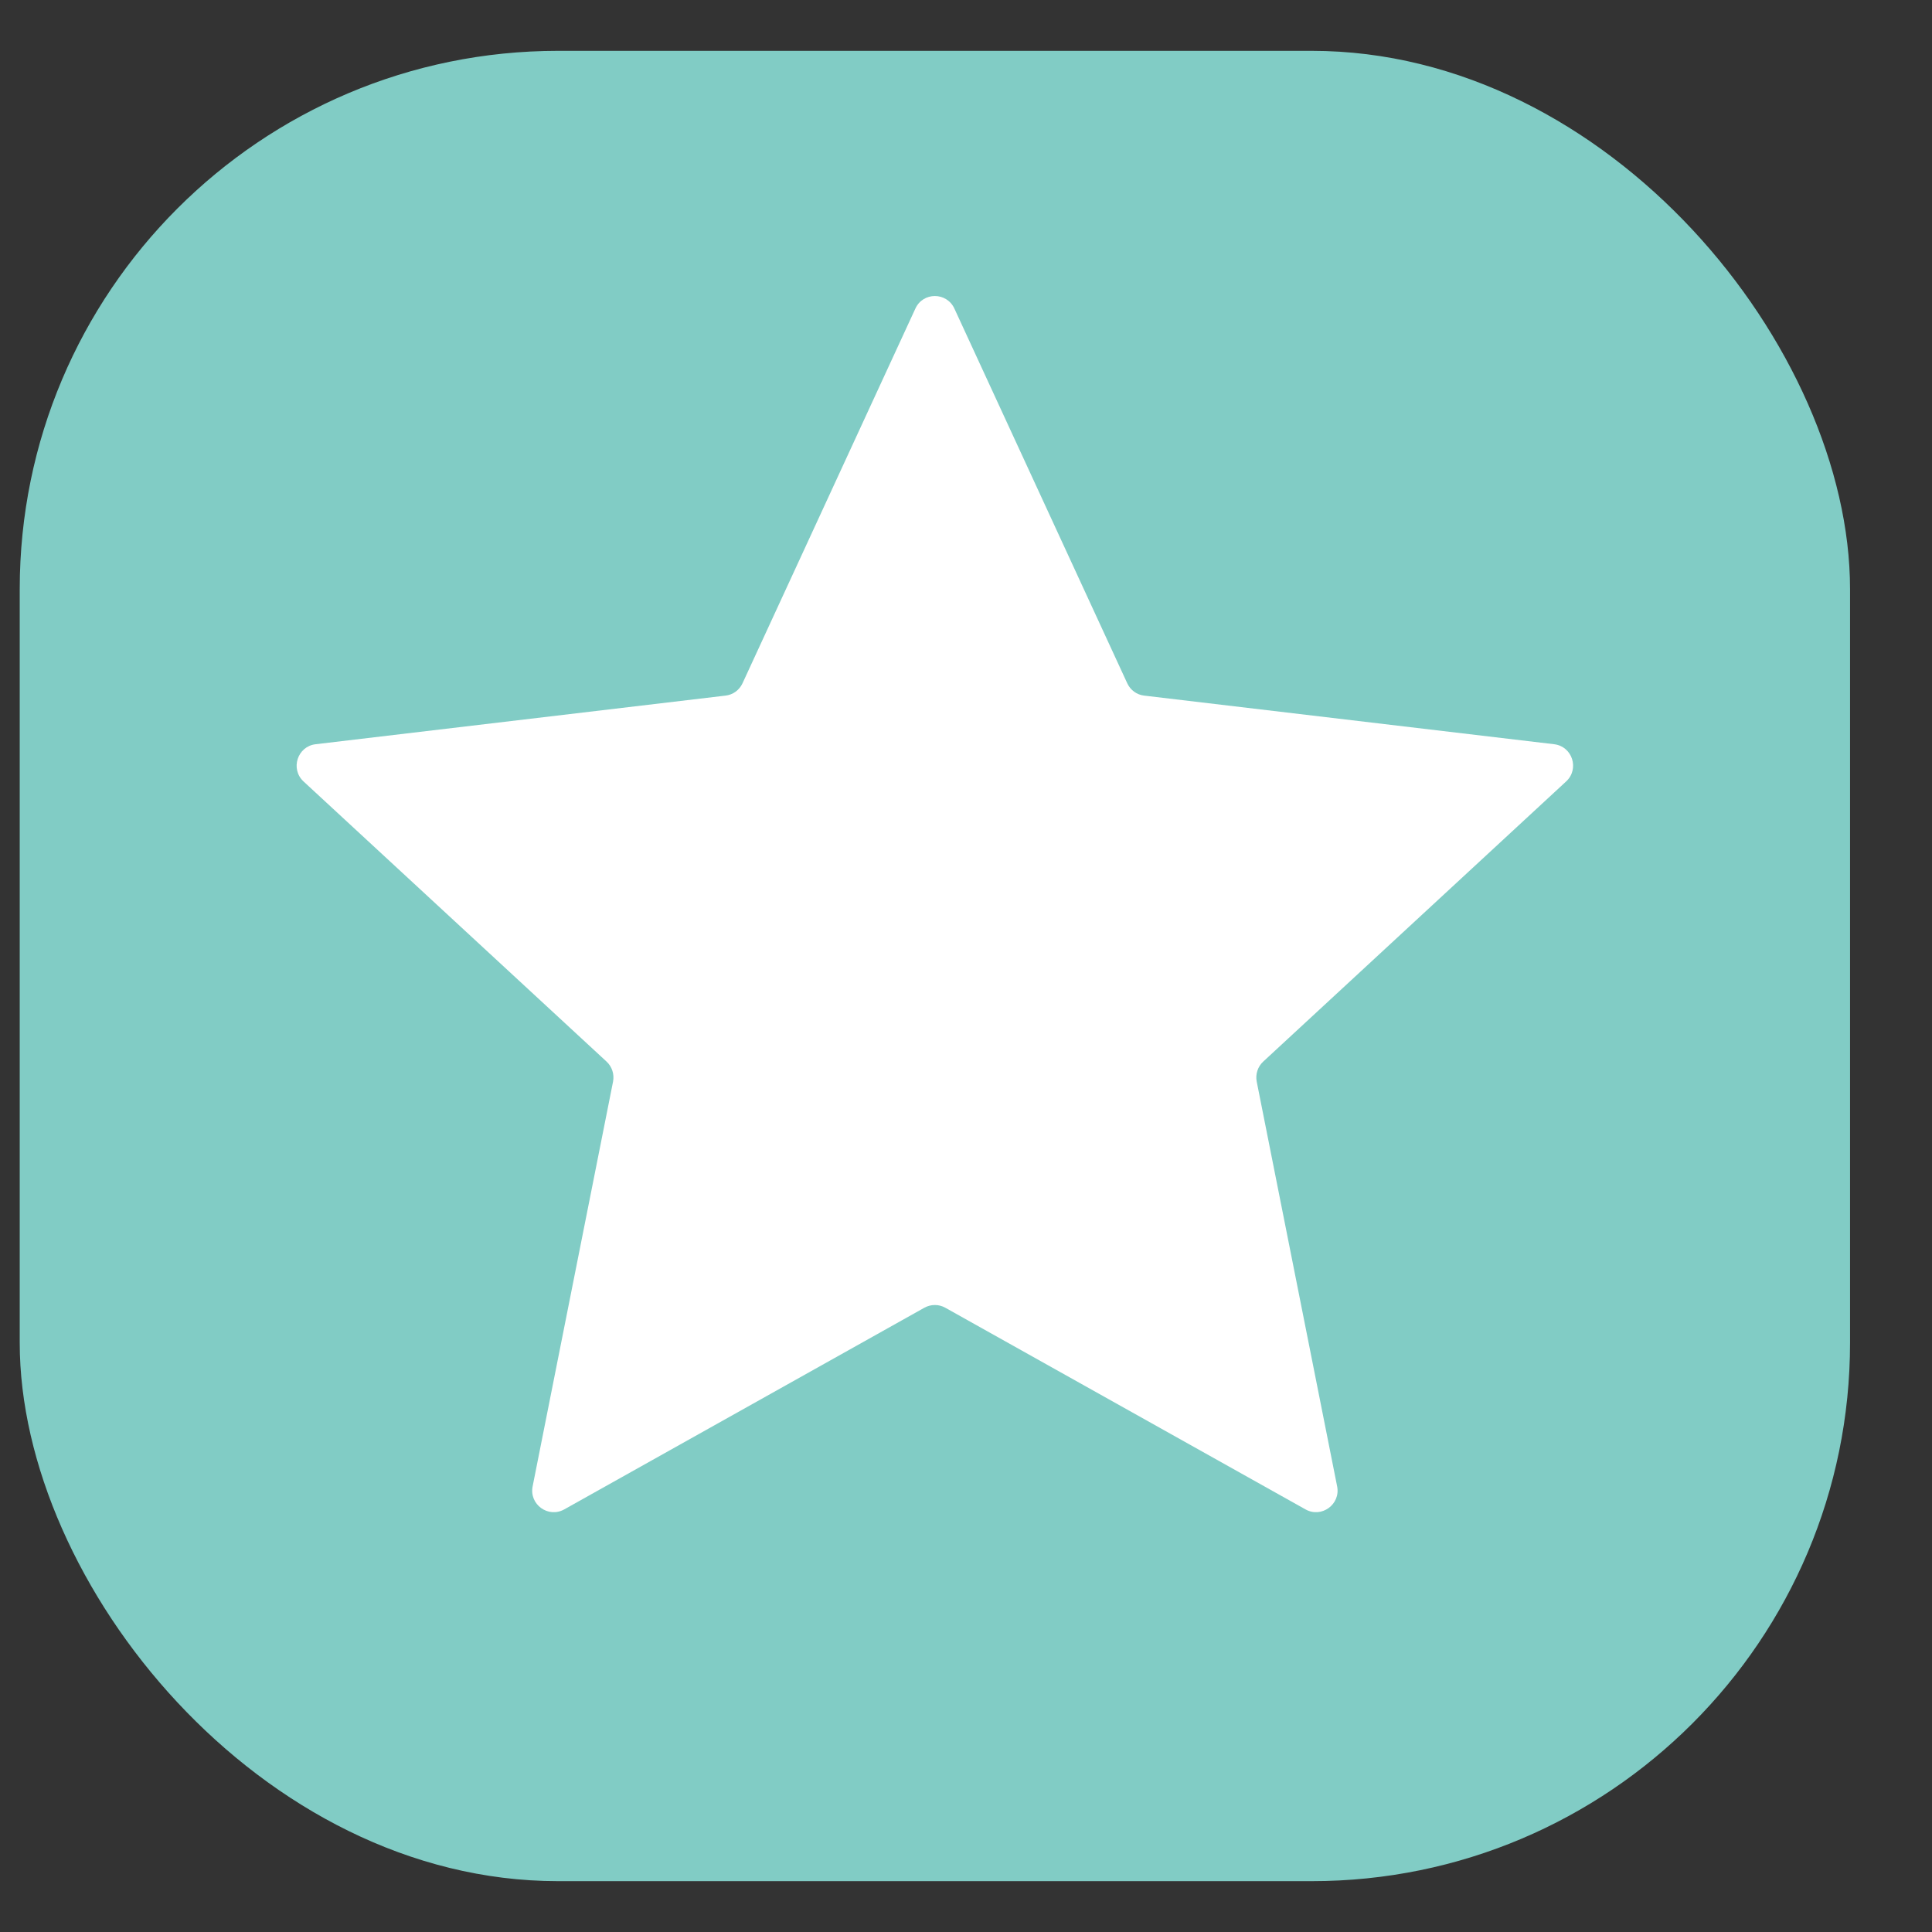 <svg width="19" height="19" viewBox="0 0 19 19" fill="none" xmlns="http://www.w3.org/2000/svg">
<rect x="0" y="0" width="19" height="19" fill="#333333" stroke="none"/>
<rect x="0.194" y="0.5" width="18" height="18" rx="5.294" fill="#81CCC5"/>
<path d="M9.002 3.035C9.077 2.87 9.31 2.87 9.386 3.035L11.086 6.72C11.117 6.787 11.18 6.833 11.253 6.841L15.284 7.319C15.463 7.34 15.535 7.562 15.402 7.685L12.423 10.44C12.369 10.49 12.345 10.565 12.359 10.637L13.15 14.618C13.185 14.795 12.996 14.932 12.839 14.844L9.297 12.861C9.233 12.825 9.155 12.825 9.09 12.861L5.549 14.844C5.391 14.932 5.203 14.795 5.238 14.618L6.029 10.637C6.043 10.565 6.019 10.49 5.965 10.44L2.985 7.685C2.853 7.562 2.925 7.34 3.104 7.319L7.134 6.841C7.208 6.833 7.271 6.787 7.302 6.72L9.002 3.035Z" fill="white"/>
</svg>
